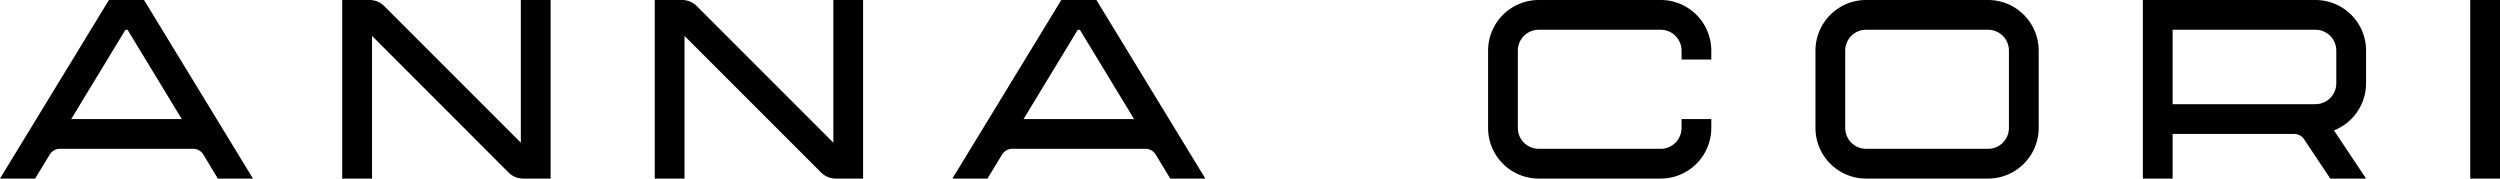 <svg id="AC_Logo" data-name="AC Logo" xmlns="http://www.w3.org/2000/svg" xmlns:xlink="http://www.w3.org/1999/xlink" width="196.001" height="14" viewBox="0 0 196.001 14">
  <defs>
    <clipPath id="clip-path">
      <rect id="Rectangle_2" data-name="Rectangle 2" width="196.001" height="14"/>
    </clipPath>
  </defs>
  <g id="Group_1" data-name="Group 1" clip-path="url(#clip-path)">
    <path id="Path_1" data-name="Path 1" d="M157.627,14H148.06a3.973,3.973,0,0,1-3.968-3.967V3.967A3.972,3.972,0,0,1,148.06,0h9.567a3.971,3.971,0,0,1,3.966,3.967v6.066A3.972,3.972,0,0,1,157.627,14M148.06,2.333a1.637,1.637,0,0,0-1.635,1.634v6.066a1.637,1.637,0,0,0,1.635,1.634h9.567a1.635,1.635,0,0,0,1.633-1.634V3.967a1.635,1.635,0,0,0-1.633-1.634Z" transform="translate(-1.759 0)"/>
    <path id="Path_2" data-name="Path 2" d="M133.276,9.334v.7a1.635,1.635,0,0,1-1.634,1.633h-9.567a1.635,1.635,0,0,1-1.633-1.633V3.967a1.635,1.635,0,0,1,1.633-1.634h9.567a1.636,1.636,0,0,1,1.634,1.634v.7h2.333v-.7A3.971,3.971,0,0,0,131.642,0h-9.567a3.971,3.971,0,0,0-3.966,3.967v6.067A3.97,3.97,0,0,0,122.075,14h9.567a3.971,3.971,0,0,0,3.967-3.966v-.7Z" transform="translate(-1.442 0)"/>
    <rect id="Rectangle_1" data-name="Rectangle 1" width="2.333" height="14" transform="translate(193.668)"/>
    <path id="Path_3" data-name="Path 3" d="M187.577,14l-2.518-3.778a3.97,3.97,0,0,0,2.518-3.688V3.967A3.967,3.967,0,0,0,183.611,0H170.077V14h2.333V10.5h9.529a.933.933,0,0,1,.776.416L184.772,14ZM172.41,2.333h11.2a1.635,1.635,0,0,1,1.633,1.634V6.533a1.635,1.635,0,0,1-1.633,1.634h-11.2Z" transform="translate(-2.076 0)"/>
    <path id="Path_4" data-name="Path 4" d="M17.081,14h2.752L11.292,0H8.54L0,14H2.752L3.9,12.115a.932.932,0,0,1,.8-.448H15.14a.931.931,0,0,1,.8.448ZM5.585,9.334l4.249-7H10l4.25,7Z" transform="translate(0 0)"/>
    <path id="Path_5" data-name="Path 5" d="M68.3,0H65.968V11.184L55.262.478A1.625,1.625,0,0,0,54.108,0h-2.14V14H54.3V2.816L65.007,13.523A1.625,1.625,0,0,0,66.162,14H68.3Z" transform="translate(-0.634 0)"/>
    <path id="Path_6" data-name="Path 6" d="M43.5,0H41.165V11.184L30.459.478A1.625,1.625,0,0,0,29.3,0h-2.14V14H29.5V2.816L40.2,13.522A1.624,1.624,0,0,0,41.359,14H43.5Z" transform="translate(-0.332 0)"/>
    <path id="Path_7" data-name="Path 7" d="M92.671,14h2.752L86.882,0H84.13L75.59,14h2.751l1.144-1.885a.935.935,0,0,1,.8-.448H90.73a.932.932,0,0,1,.8.448Zm-11.5-4.666,4.249-7h.165l4.25,7Z" transform="translate(-0.923 0)"/>
  </g>
</svg>
